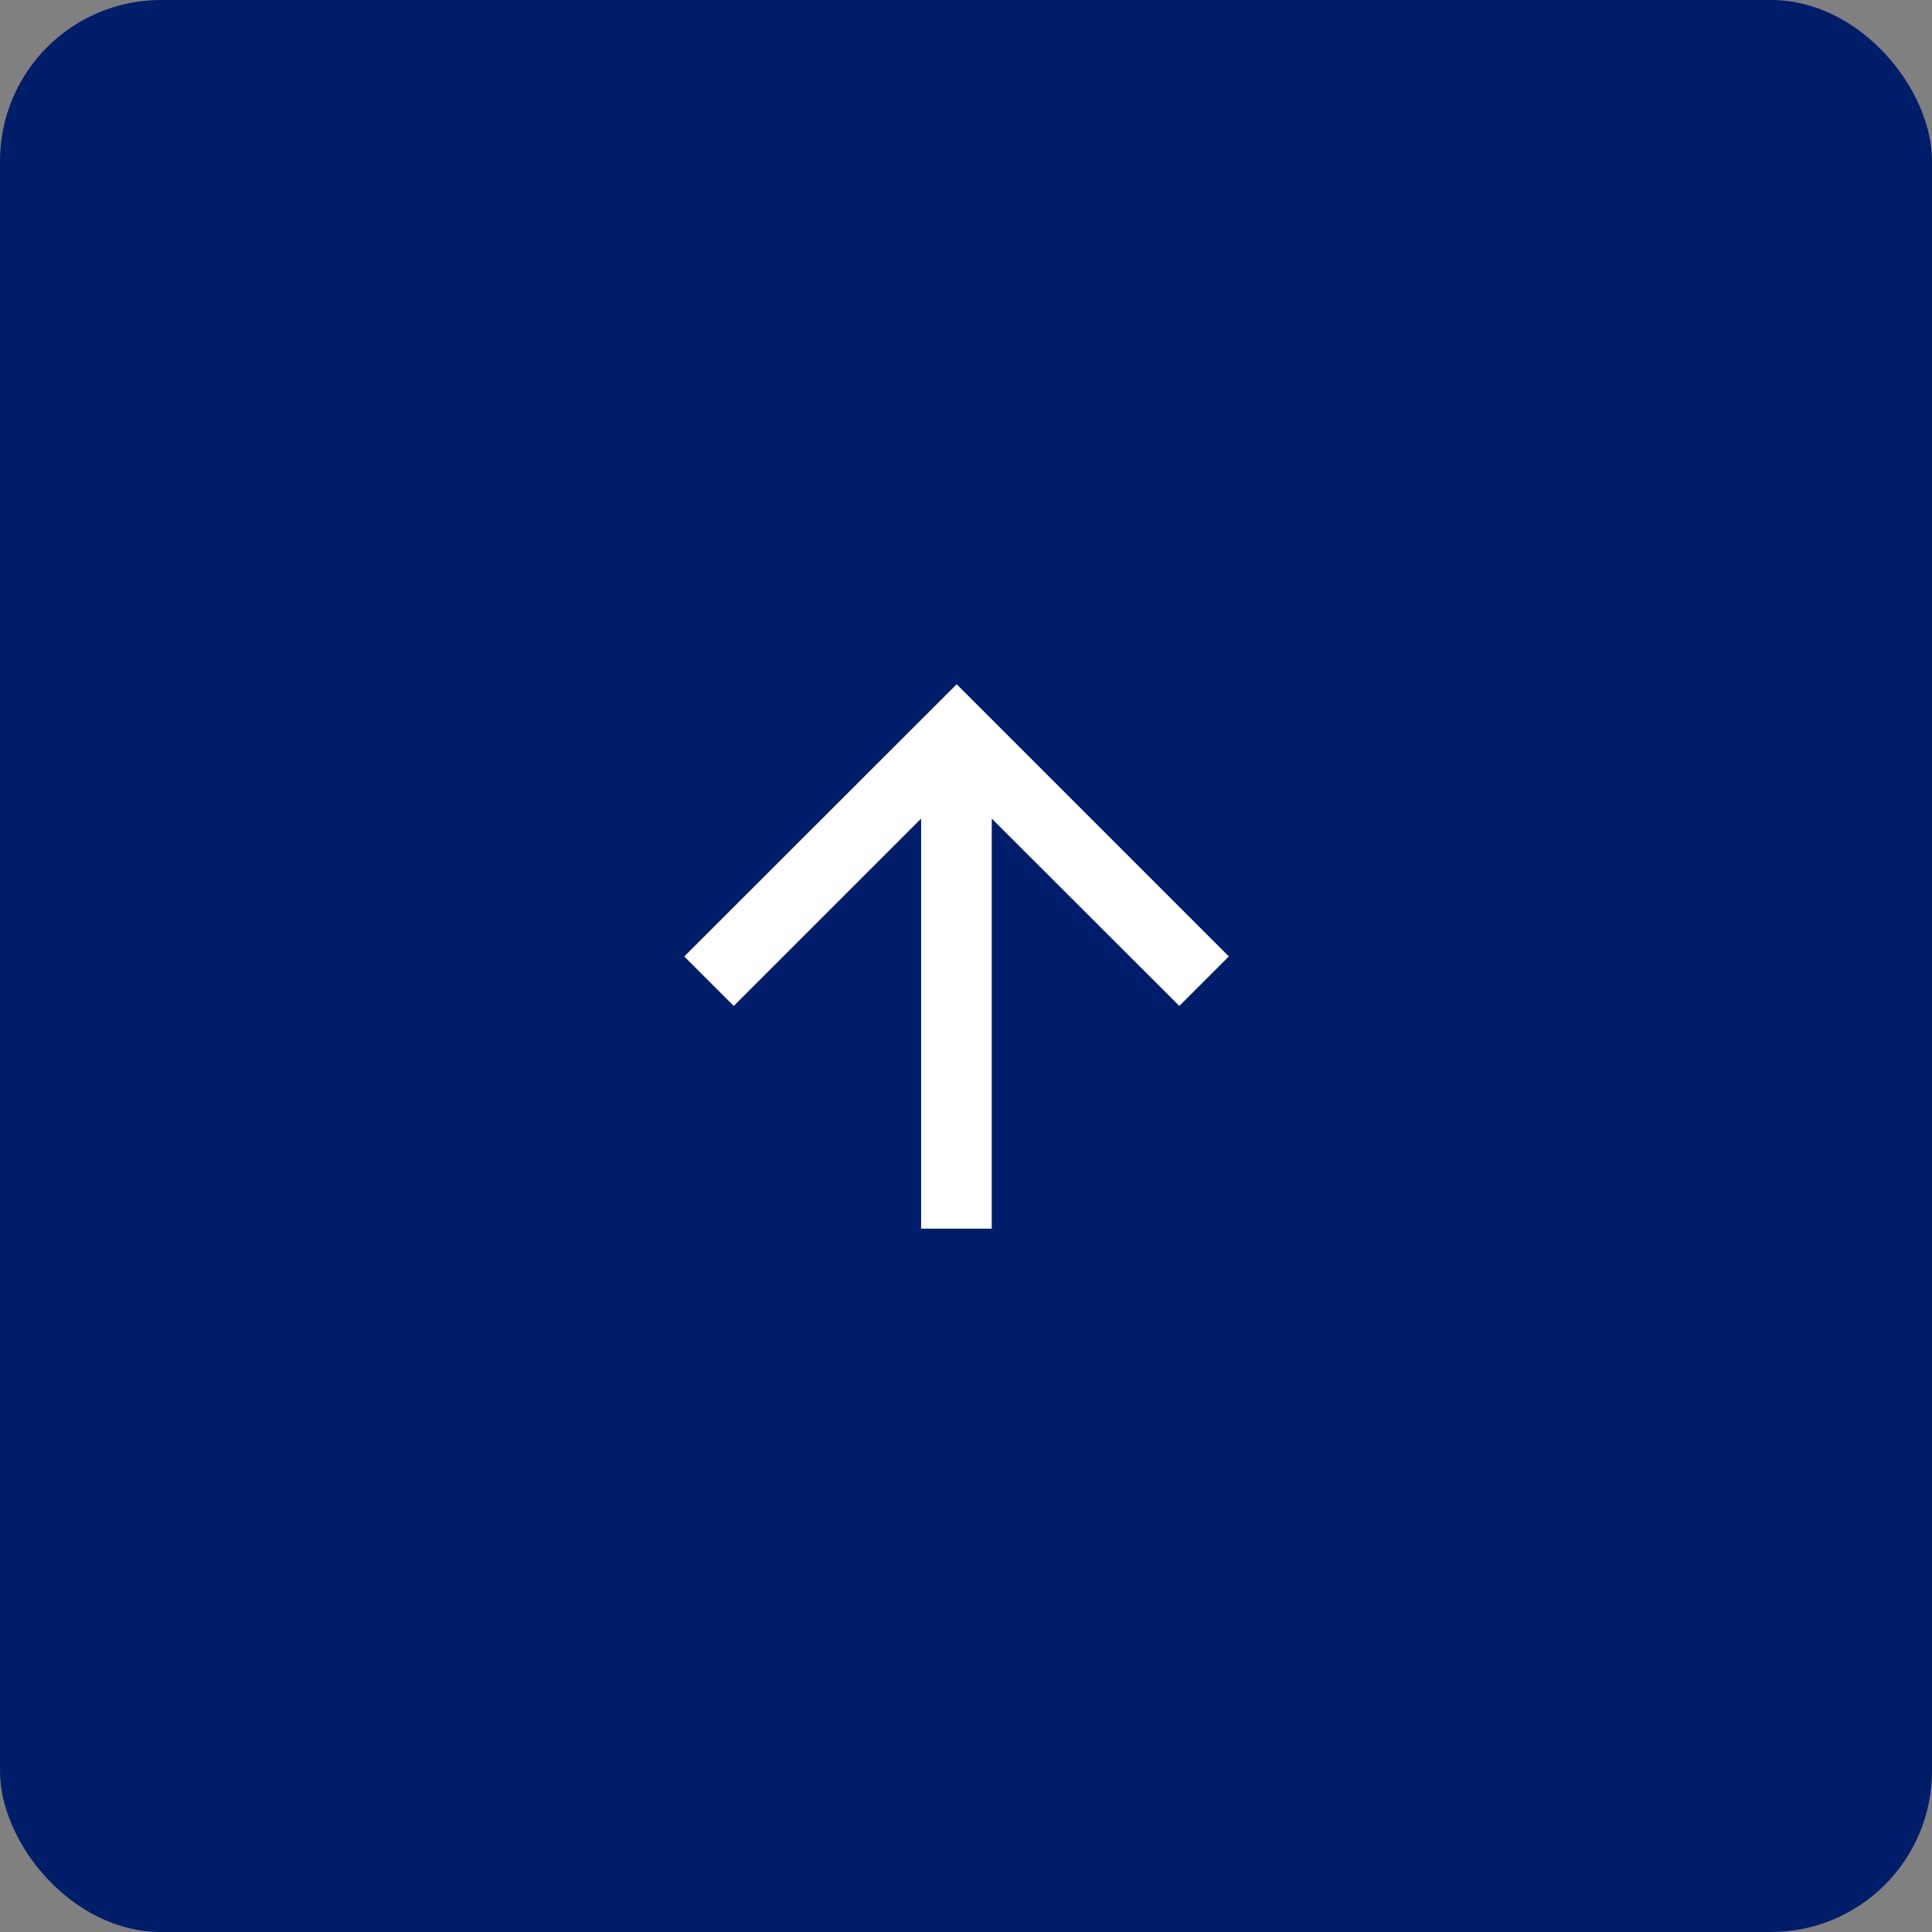 <svg xmlns="http://www.w3.org/2000/svg" width="48" height="48" viewBox="0 0 48 48"><rect x="0" y="0" width="48" height="48" fill="#808080" stroke="none"/><defs><style>.a{fill:#001d6a;}.b{fill:#fff;}</style></defs><rect class="a" width="48" height="48" rx="4"/><g transform="translate(17 17)"><path class="b" d="M6.762,0,5.533,1.23l4.655,4.655H0V7.64H10.187L5.533,12.3l1.23,1.23,6.762-6.762Z" transform="translate(0 13.525) rotate(-90)"/></g></svg>
